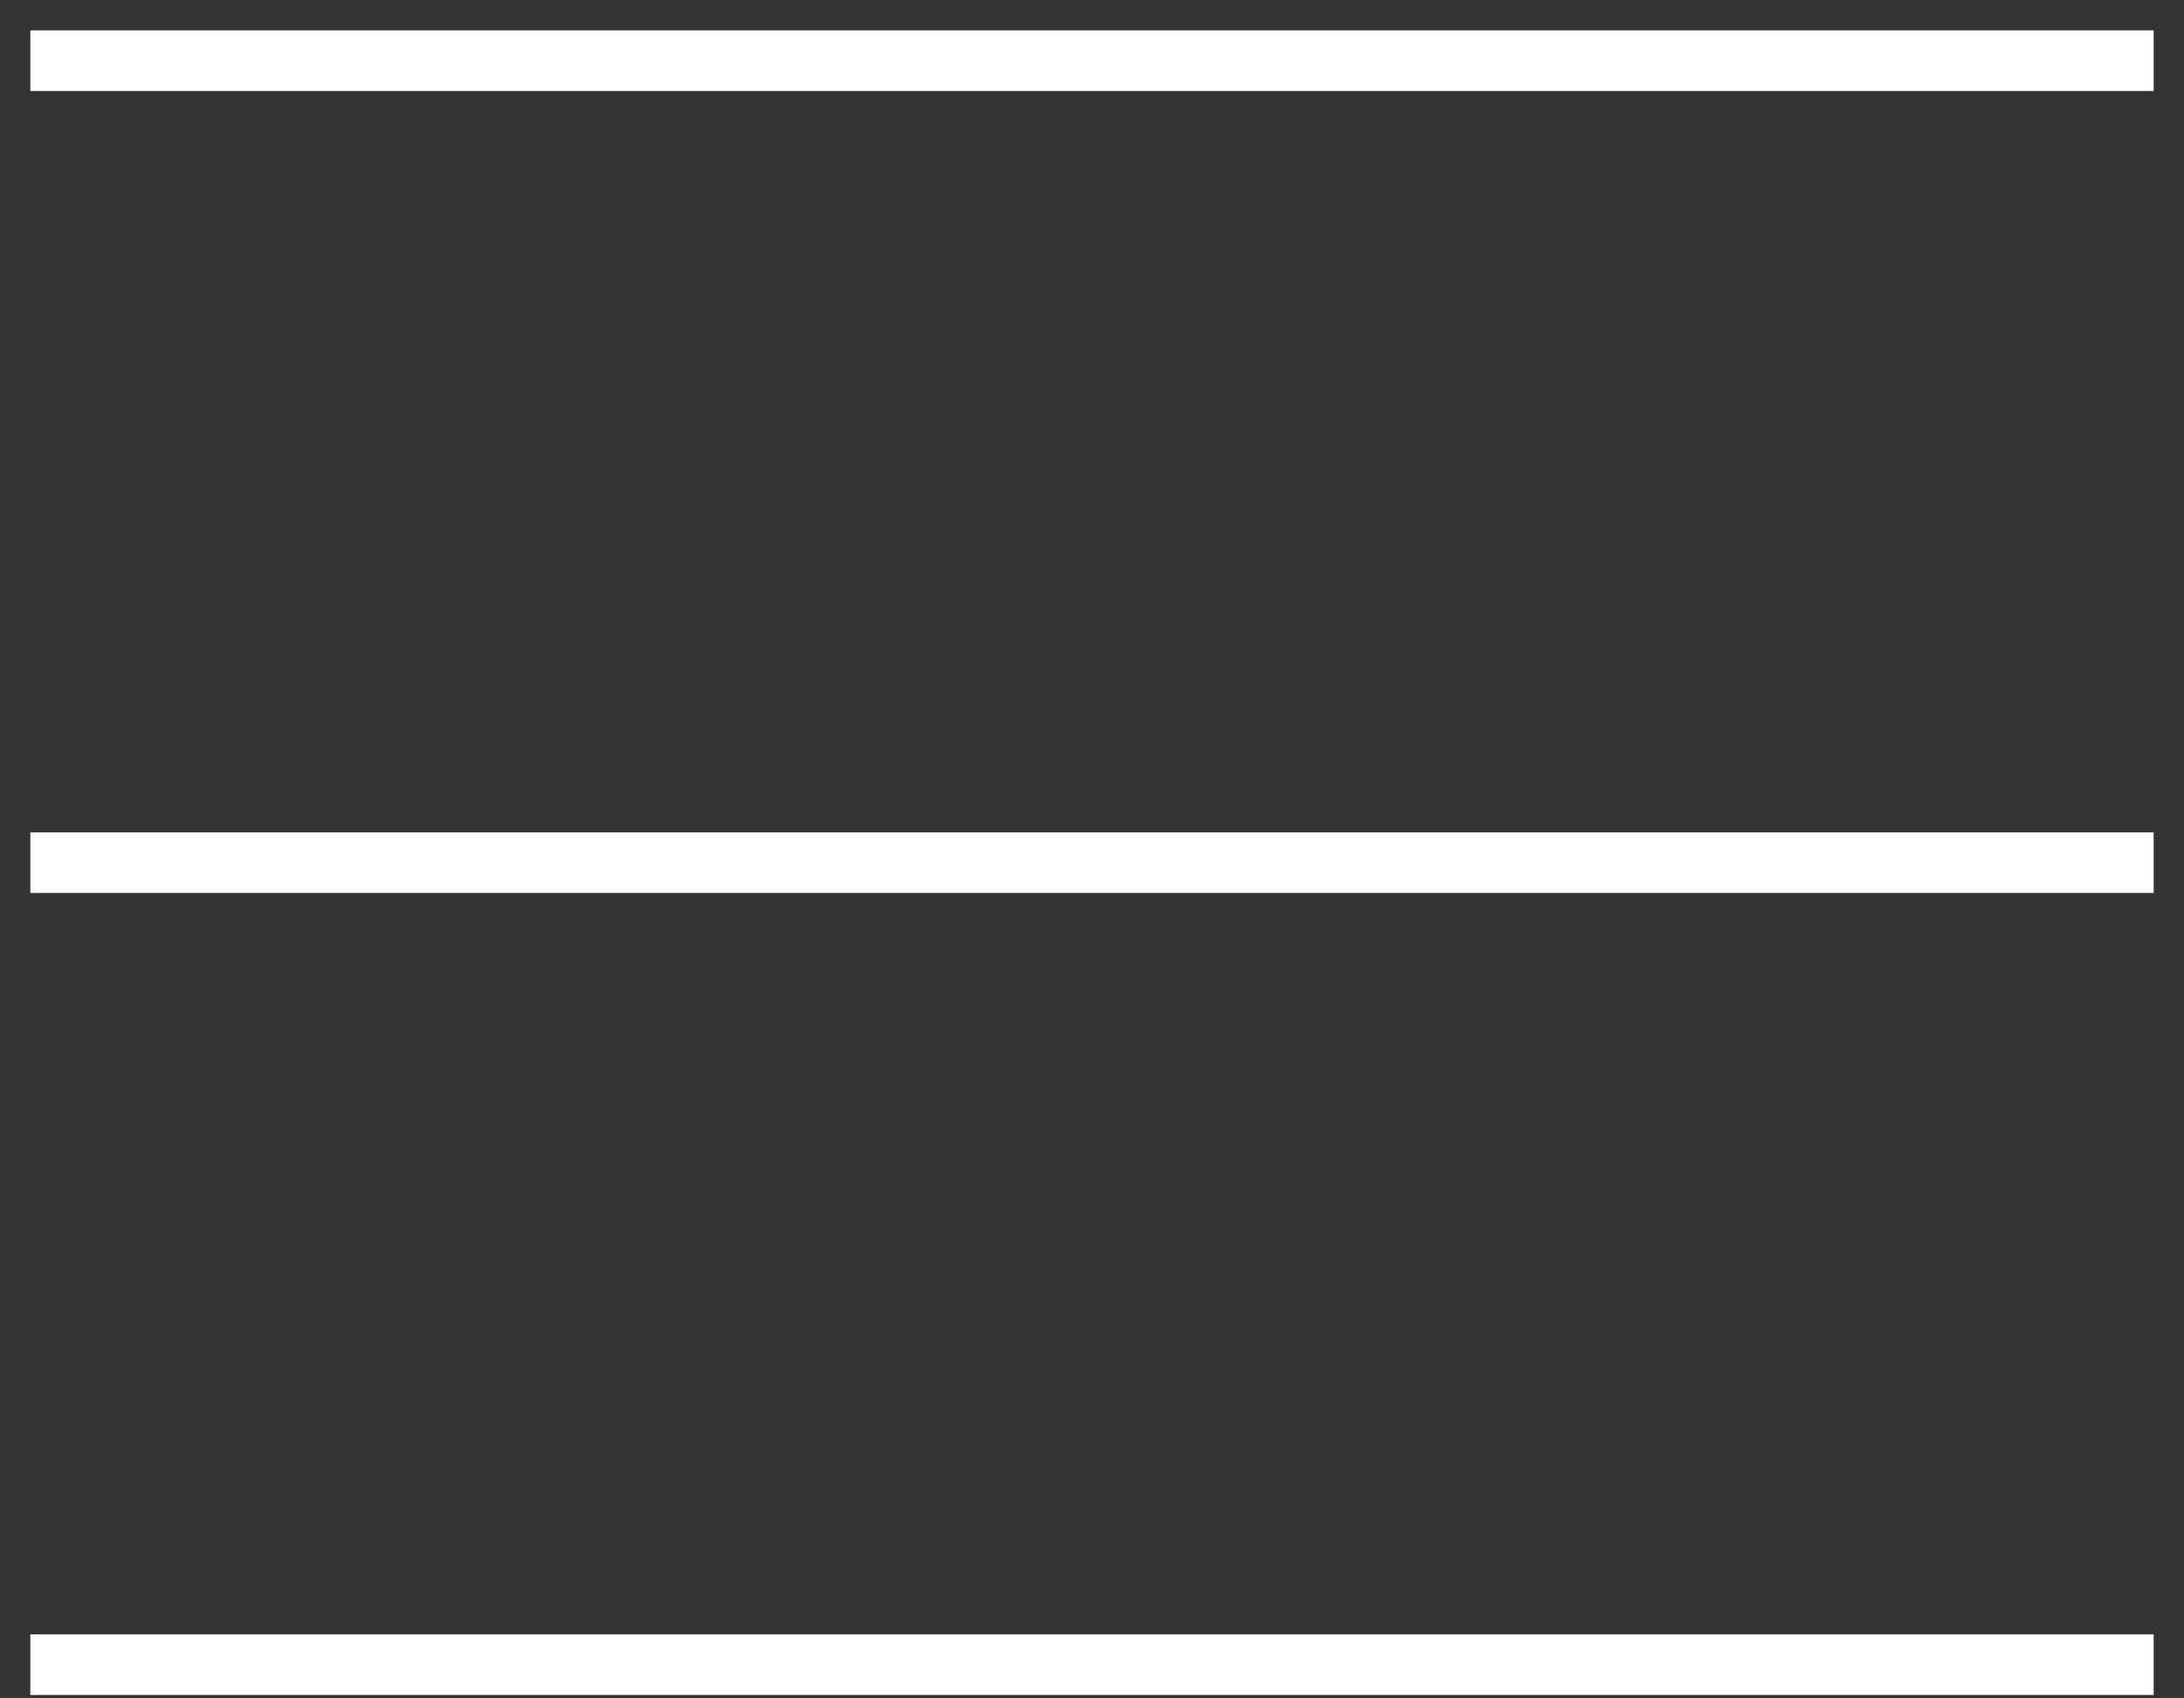 <svg width="36" height="28" viewBox="0 0 36 28" fill="none" xmlns="http://www.w3.org/2000/svg">
<rect x="0" y="0" width="36" height="28" fill="#333333" stroke="none"/>
<g id="&#240;&#159;&#166;&#134; icon &#34;menu&#34;">
<path id="Vector" d="M1 1H35" stroke="white" stroke-linecap="square" stroke-linejoin="round"/>
<path id="Vector_2" d="M1 14.222H35" stroke="white" stroke-linecap="square" stroke-linejoin="round"/>
<path id="Vector_3" d="M1 27.444H35" stroke="white" stroke-linecap="square" stroke-linejoin="round"/>
</g>
</svg>
